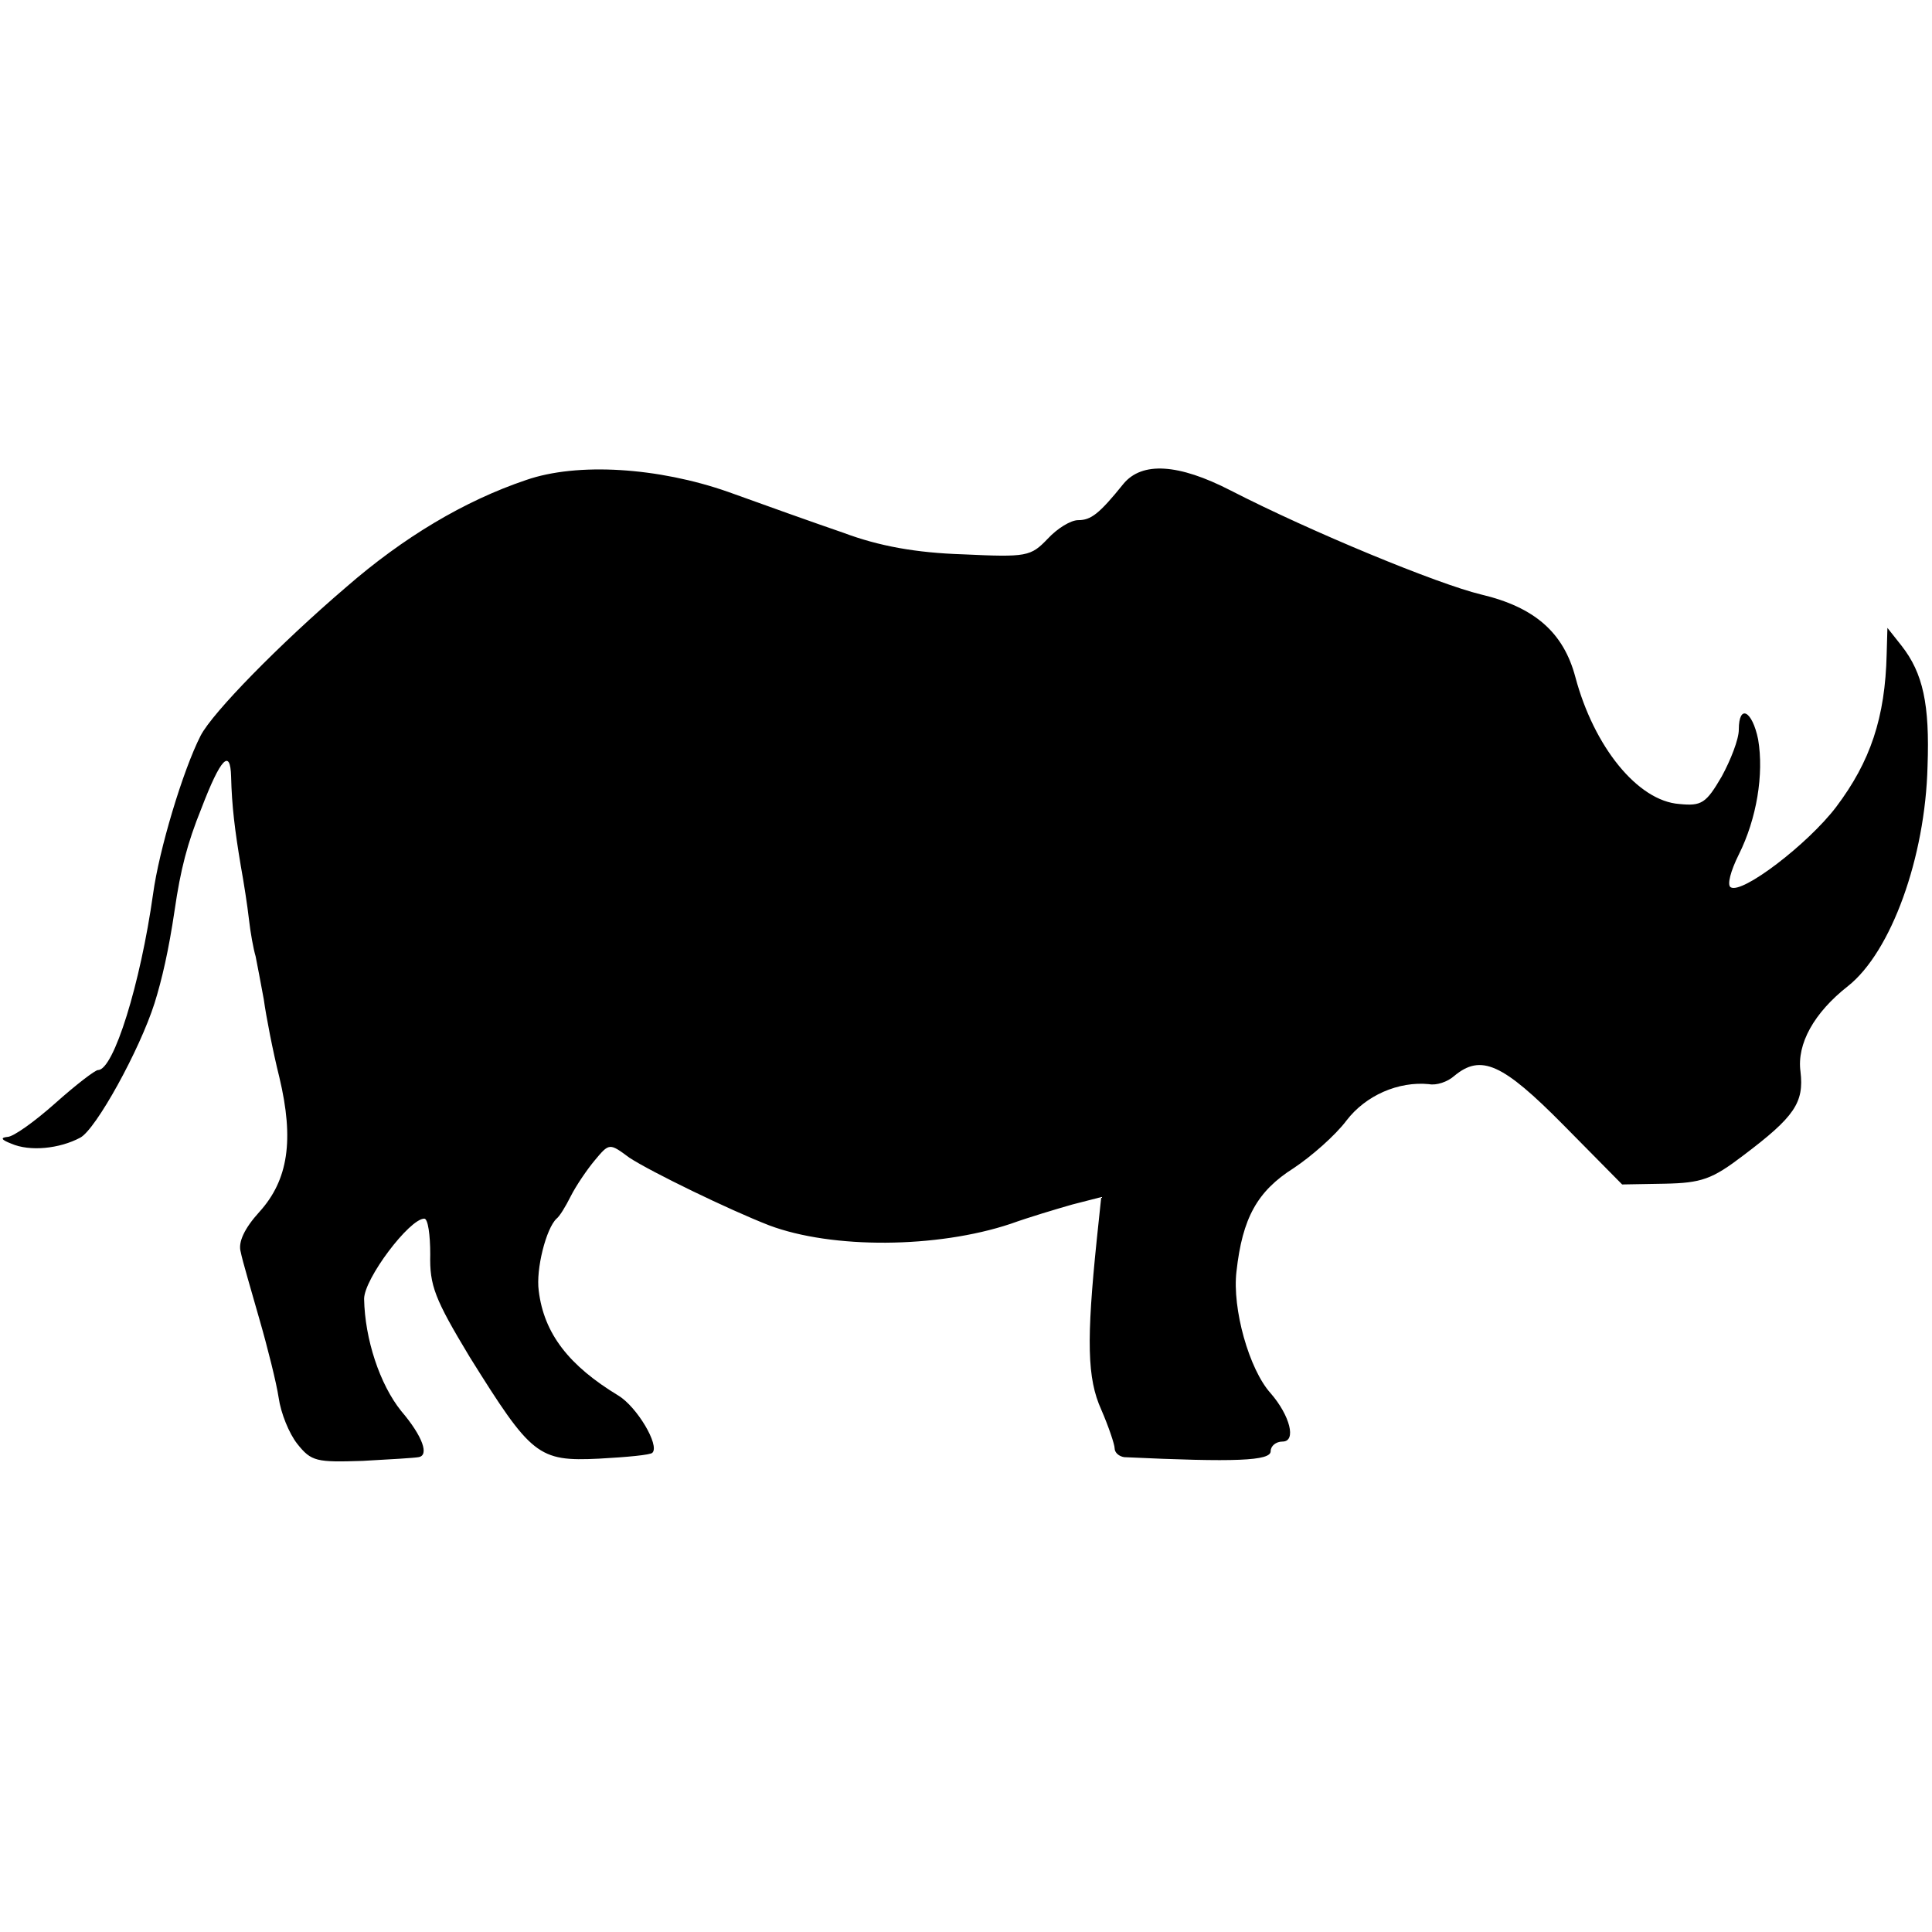 <?xml version="1.0" standalone="no"?>
<!DOCTYPE svg PUBLIC "-//W3C//DTD SVG 20010904//EN"
 "http://www.w3.org/TR/2001/REC-SVG-20010904/DTD/svg10.dtd">
<svg version="1.0" xmlns="http://www.w3.org/2000/svg"
 width="260pt" height="260pt" viewBox="0 0 260 260"
 preserveAspectRatio="xMidYMid meet">
<g transform="translate(0,260) scale(0.1,-0.1)"
fill="#000000" stroke="none">
<path d="M708 1954 c-83 -28 -165 -77 -242 -144 -90 -77 -180 -169 -196 -200
-24 -47 -56 -154 -64 -213 -17 -121 -53 -237 -74 -237 -4 0 -30 -20 -58 -45
-27 -24 -56 -45 -64 -45 -10 -1 -8 -4 5 -9 25 -11 65 -7 93 8 21 11 80 118
100 181 10 32 19 71 27 125 8 55 17 90 36 137 26 68 39 81 40 43 1 -40 5 -72
13 -120 4 -22 9 -54 11 -72 2 -18 6 -40 9 -50 2 -10 7 -36 11 -58 3 -22 12
-69 21 -105 20 -84 12 -138 -27 -181 -20 -22 -29 -41 -25 -54 2 -11 14 -51 25
-90 11 -38 23 -86 26 -106 3 -21 14 -48 25 -62 19 -24 26 -25 88 -23 37 2 70
4 75 5 15 2 6 28 -23 62 -29 36 -49 97 -50 151 0 27 61 108 81 108 5 0 8 -22
8 -48 -1 -42 6 -60 53 -138 83 -133 92 -141 174 -137 37 2 70 5 72 8 10 10
-21 62 -46 77 -66 40 -100 83 -107 141 -4 29 10 84 24 97 4 3 12 16 19 30 7
14 22 36 32 48 20 24 20 24 47 4 29 -19 134 -70 188 -91 85 -32 226 -31 325 2
25 9 62 20 83 26 l39 10 -6 -57 c-14 -136 -13 -187 6 -229 10 -23 18 -47 18
-52 0 -6 6 -11 13 -12 150 -7 197 -5 197 8 0 7 7 13 16 13 19 0 10 35 -16 65
-29 32 -52 114 -46 164 8 72 28 108 77 139 24 16 56 44 71 64 26 34 70 53 111
49 10 -2 25 3 34 11 36 30 65 17 147 -66 l79 -80 57 1 c50 1 64 6 106 38 69
52 82 71 77 113 -5 37 18 79 64 115 58 46 104 173 107 296 3 83 -6 125 -35
162 l-19 24 -1 -35 c-2 -86 -22 -145 -68 -206 -38 -50 -127 -118 -142 -108 -5
3 0 22 11 44 24 48 34 108 26 155 -8 39 -26 48 -26 13 0 -13 -11 -41 -23 -63
-21 -36 -27 -40 -57 -37 -56 4 -115 77 -140 171 -16 60 -55 94 -127 111 -58
14 -228 84 -337 140 -70 36 -119 39 -144 9 -33 -41 -44 -49 -61 -49 -10 0 -28
-11 -41 -25 -23 -24 -28 -25 -114 -21 -63 2 -113 11 -161 29 -38 13 -108 38
-155 55 -94 33 -203 40 -272 16z"/>
</g>
</svg>
